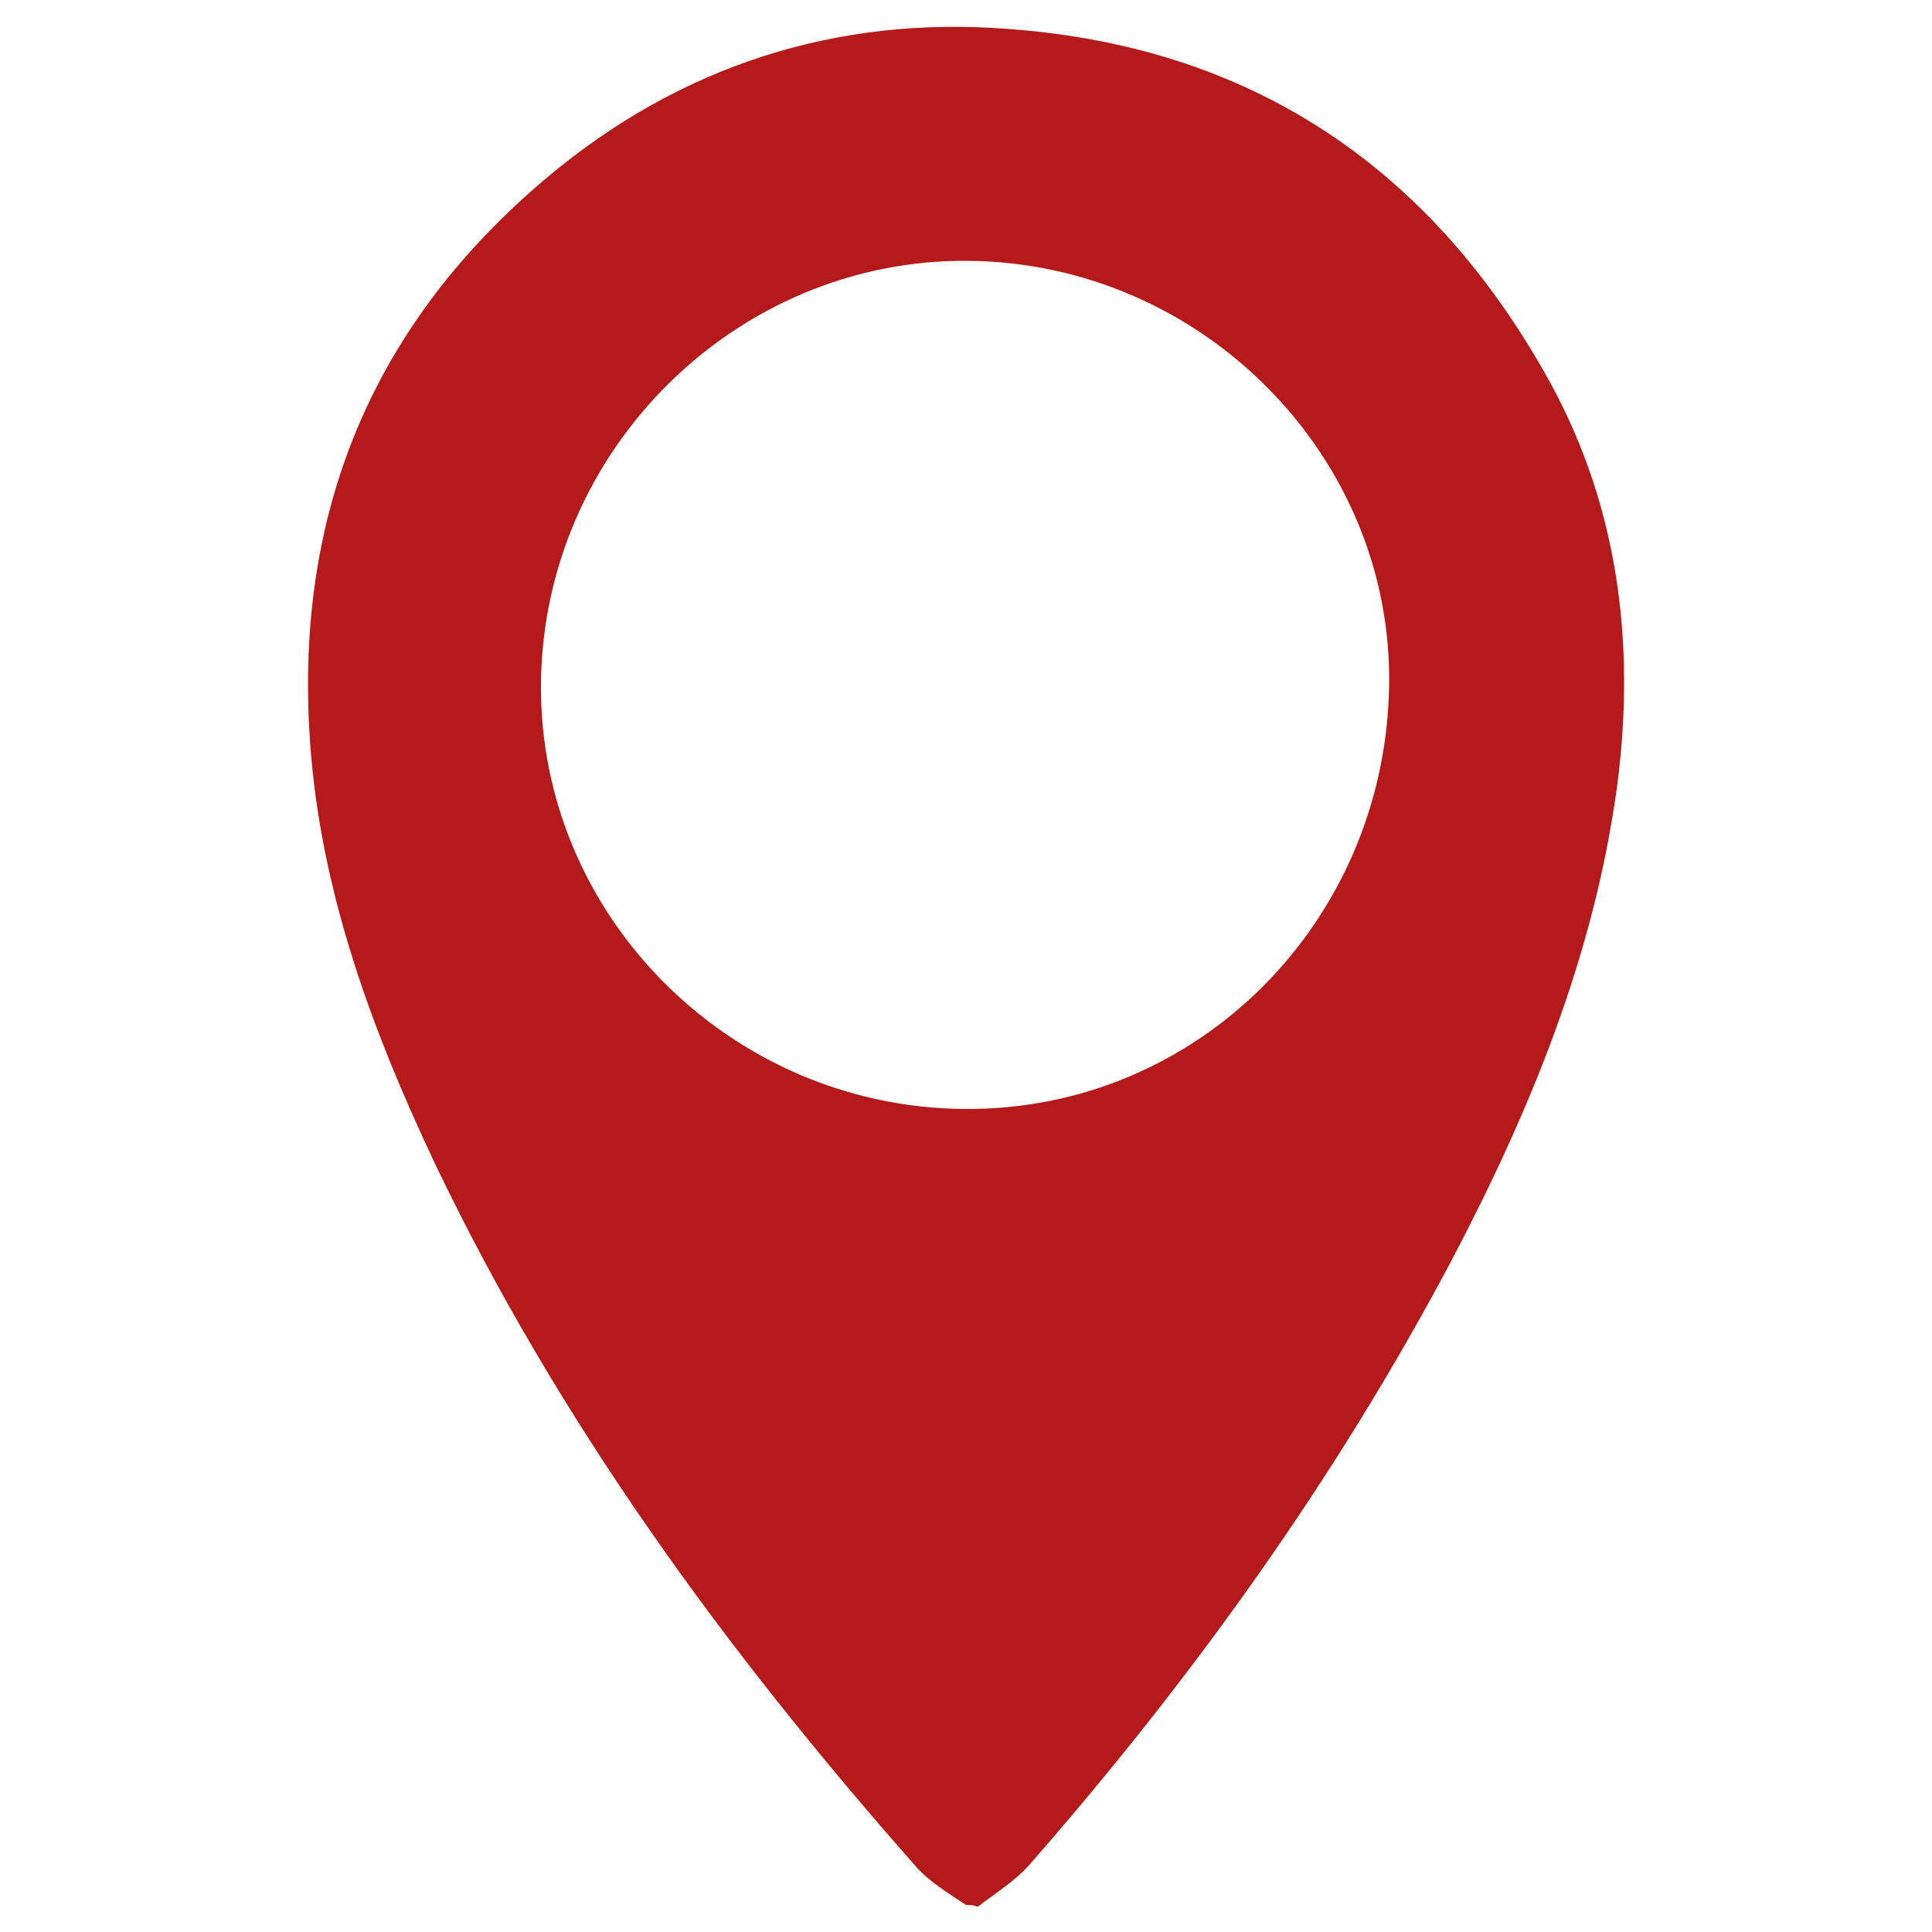 <?xml version="1.0" encoding="utf-8"?>
<!-- Generator: Adobe Illustrator 21.0.0, SVG Export Plug-In . SVG Version: 6.00 Build 0)  -->
<svg version="1.1" id="Capa_1" xmlns="http://www.w3.org/2000/svg" xmlns:xlink="http://www.w3.org/1999/xlink" x="0px" y="0px"
	 viewBox="0 0 100 100" style="enable-background:new 0 0 100 100;" xml:space="preserve">
<style type="text/css">
	.st0{fill:#B5191A;}
</style>
<path class="st0" d="M50,98.6c-0.9-0.6-1.9-1.2-2.6-2c-9.8-11.1-18.5-23-24.9-36.4c-3.4-7.2-6.1-14.6-6.5-22.6
	c-0.6-11.5,3.5-21,12.3-28.4c6.9-5.8,15-8.4,23.9-7.7c12.4,0.9,21.6,7,27.7,17.7c3.8,6.6,4.8,13.9,3.8,21.5
	c-1.2,8.8-4.5,16.8-8.6,24.6c-6,11.3-13.4,21.6-21.8,31.2c-0.8,0.9-1.8,1.5-2.7,2.2C50.4,98.6,50.2,98.6,50,98.6z M28,35.4
	c-0.1,12,9.8,21.9,21.9,22c12.1,0.1,21.8-9.7,22-21.9c0.2-11.9-9.7-21.9-21.8-22C38.1,13.4,28.1,23.3,28,35.4z"/>
</svg>
